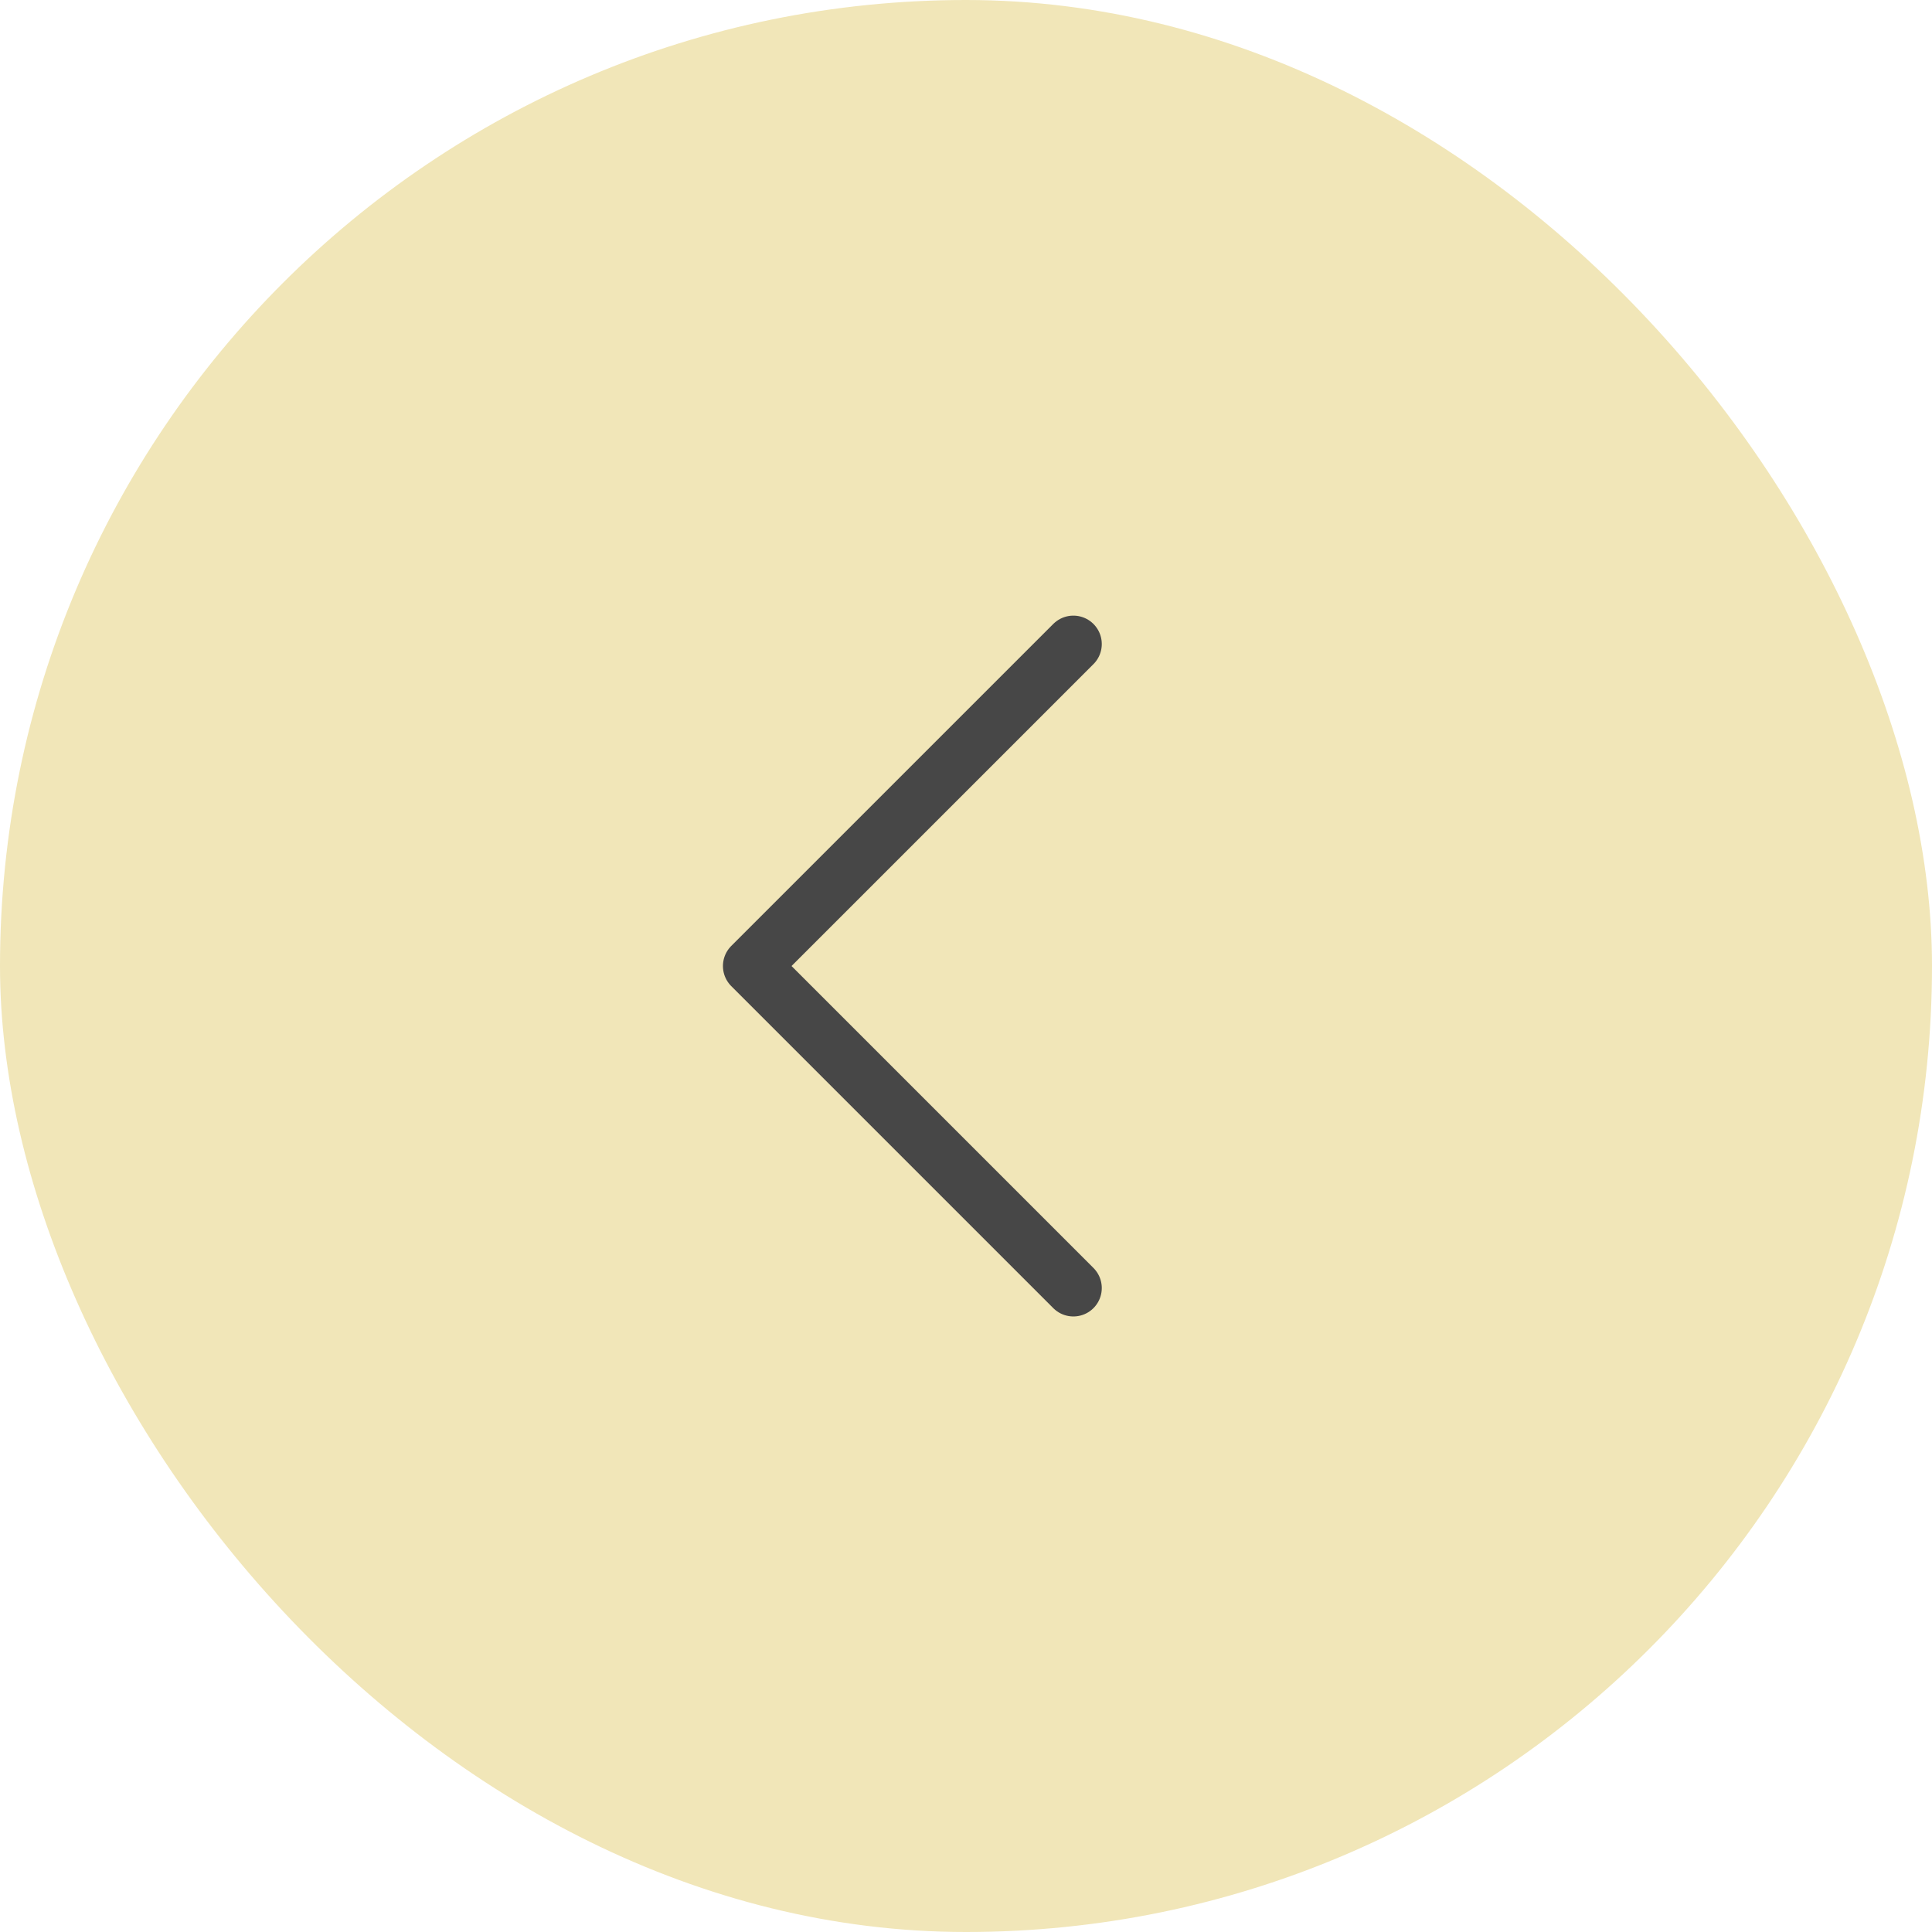 <?xml version="1.0" encoding="UTF-8"?> <svg xmlns="http://www.w3.org/2000/svg" width="68" height="68" viewBox="0 0 68 68" fill="none"><rect width="68" height="68" rx="34" fill="#F1E6B8"></rect><path d="M37.779 45.335L26.445 34.001L37.779 22.668" stroke="#474747" stroke-width="2" stroke-linecap="round" stroke-linejoin="round"></path></svg> 